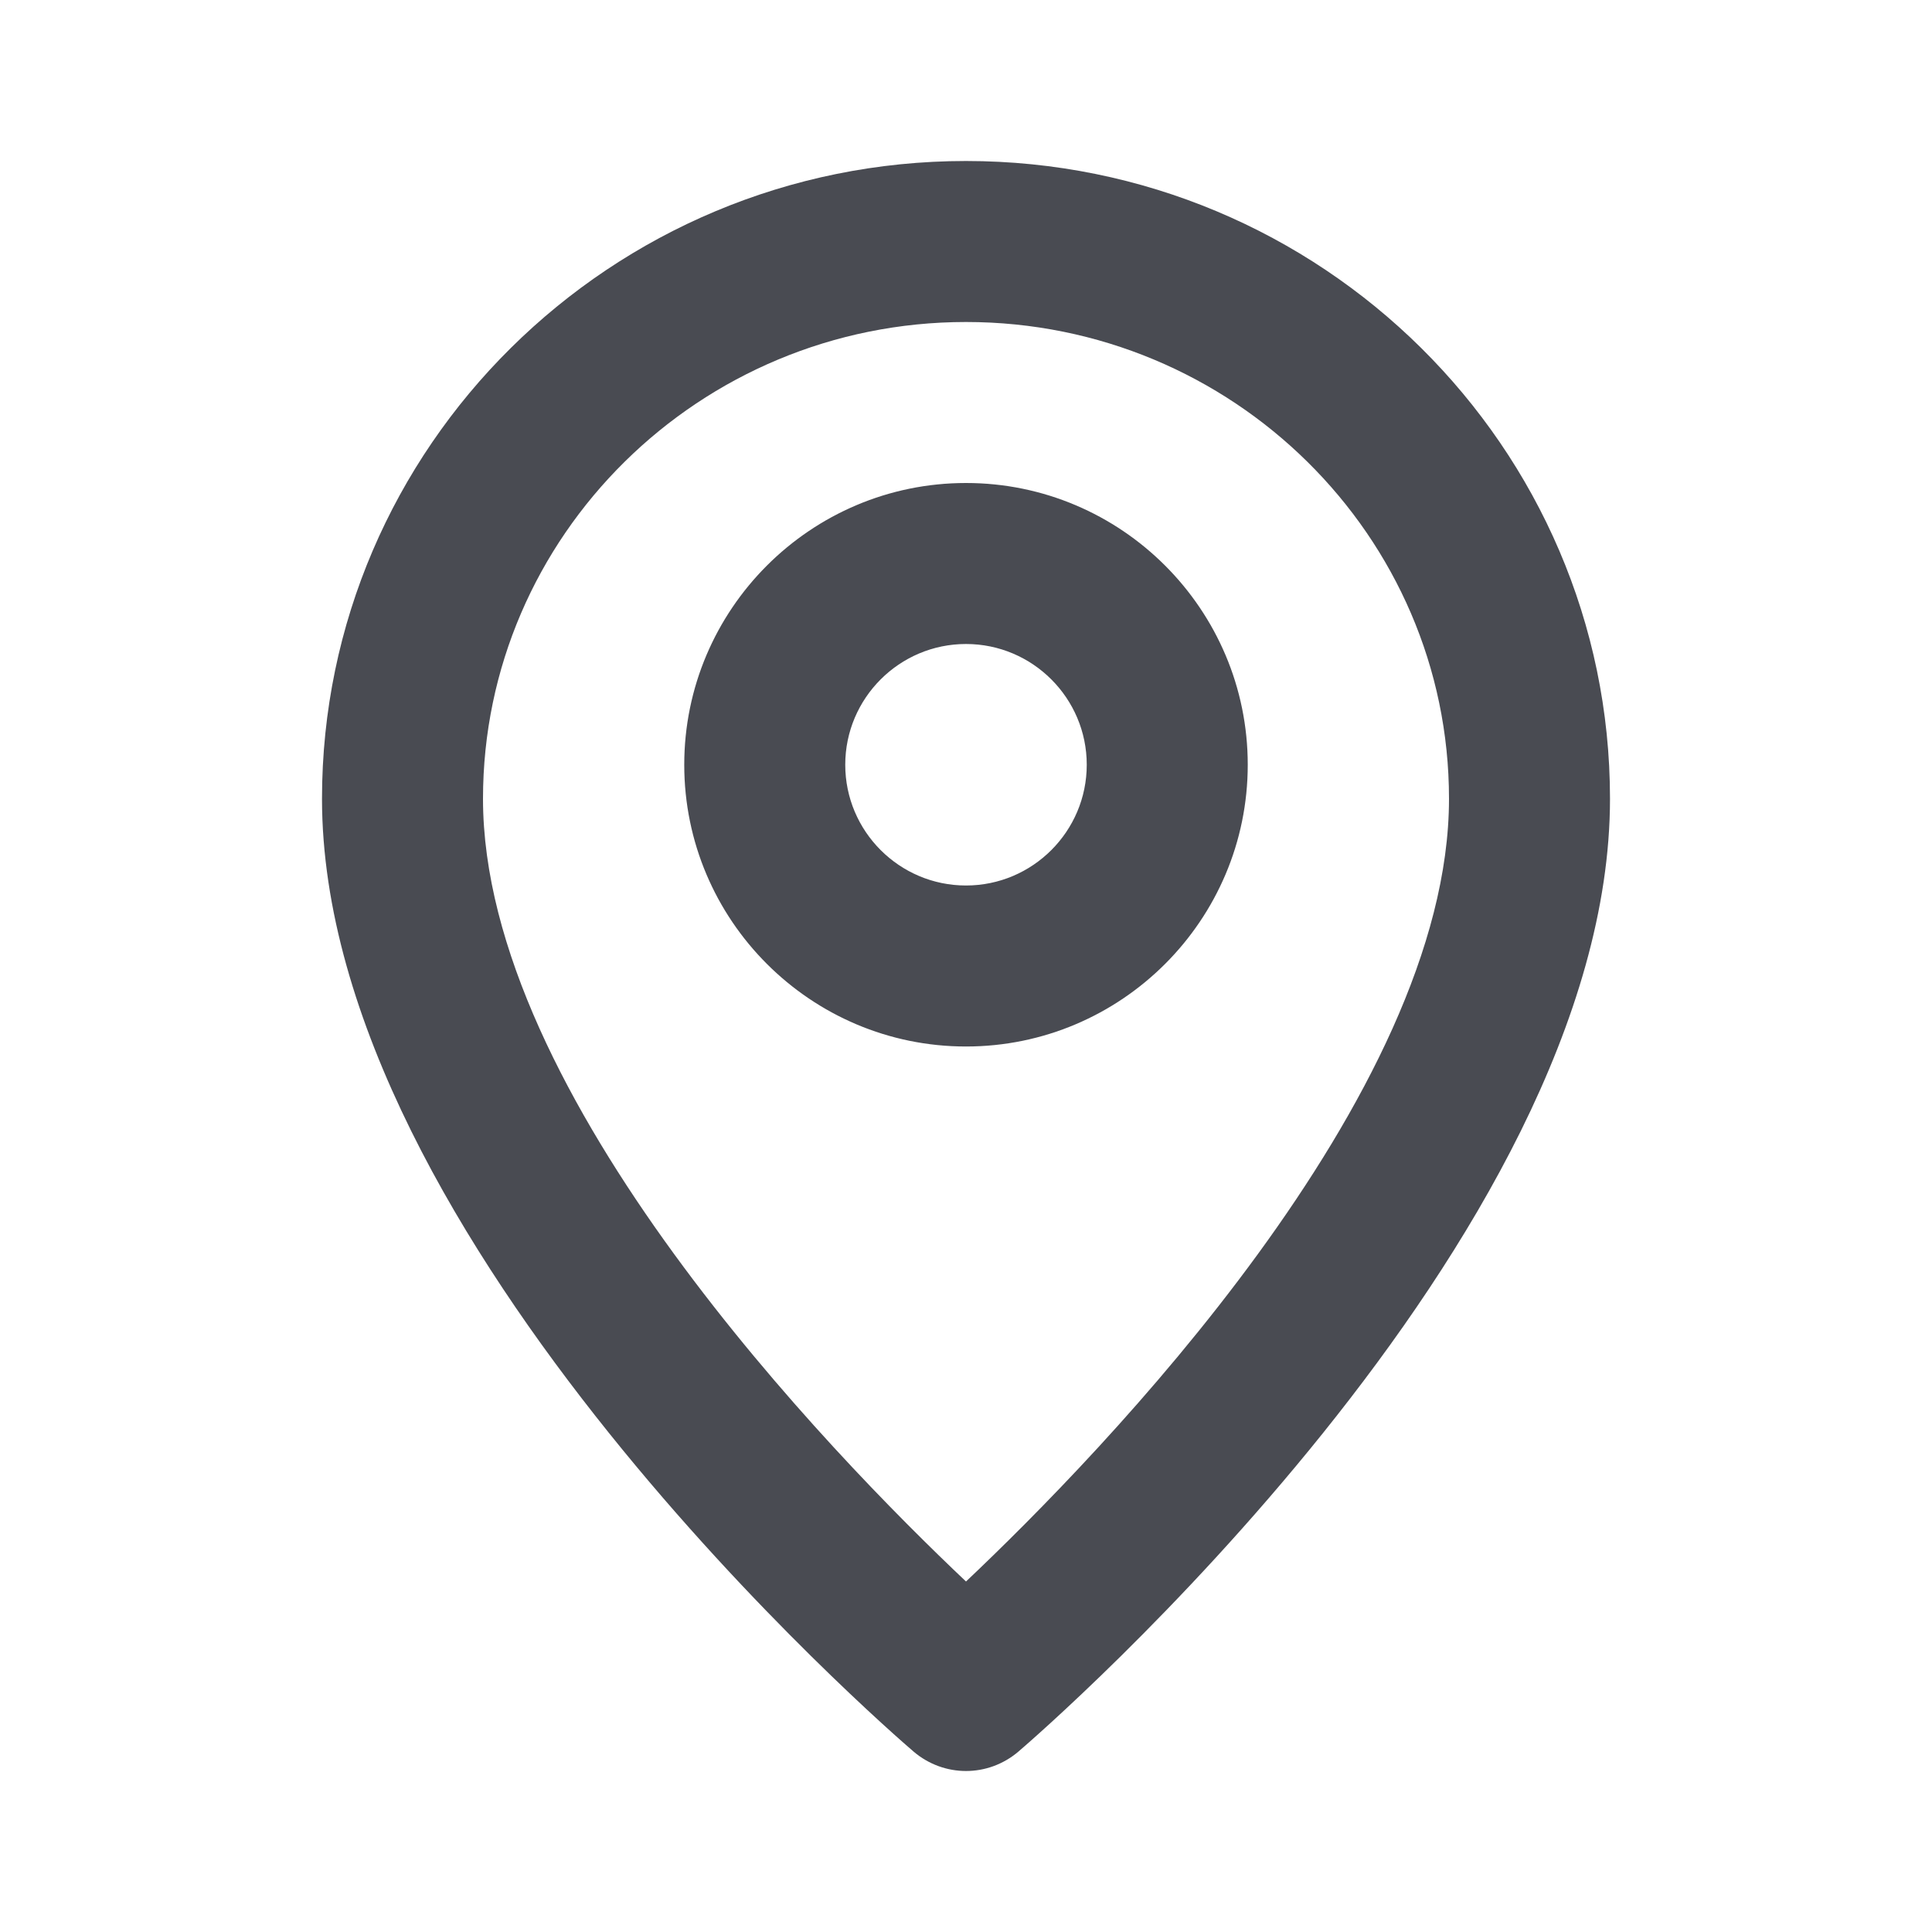 <svg width="24" height="24" viewBox="0 0 24 24" fill="none" xmlns="http://www.w3.org/2000/svg">
<path fill-rule="evenodd" clip-rule="evenodd" d="M12 11C11.173 11 10.5 10.327 10.5 9.5C10.5 8.673 11.173 8 12 8C12.827 8 13.5 8.673 13.5 9.5C13.5 10.327 12.827 11 12 11ZM12 6C10.07 6 8.5 7.57 8.5 9.5C8.5 11.43 10.07 13 12 13C13.93 13 15.5 11.43 15.5 9.5C15.5 7.57 13.93 6 12 6ZM12 19.646C10.325 18.062 6 13.616 6 9.922C6 6.657 8.691 4 12 4C15.309 4 18 6.657 18 9.922C18 13.616 13.675 18.062 12 19.646ZM12 2C7.589 2 4 5.553 4 9.922C4 15.398 11.049 21.502 11.349 21.759C11.537 21.919 11.768 22 12 22C12.232 22 12.463 21.919 12.651 21.759C12.951 21.502 20 15.398 20 9.922C20 5.553 16.411 2 12 2Z" fill="#494B52"/>
<mask id="mask0" mask-type="alpha" maskUnits="userSpaceOnUse" x="4" y="2" width="16" height="21">
<path fill-rule="evenodd" clip-rule="evenodd" d="M12 11C11.173 11 10.5 10.327 10.5 9.5C10.5 8.673 11.173 8 12 8C12.827 8 13.5 8.673 13.5 9.5C13.5 10.327 12.827 11 12 11ZM12 6C10.07 6 8.5 7.57 8.5 9.5C8.5 11.43 10.07 13 12 13C13.93 13 15.5 11.43 15.5 9.5C15.5 7.57 13.93 6 12 6ZM12 19.646C10.325 18.062 6 13.616 6 9.922C6 6.657 8.691 4 12 4C15.309 4 18 6.657 18 9.922C18 13.616 13.675 18.062 12 19.646ZM12 2C7.589 2 4 5.553 4 9.922C4 15.398 11.049 21.502 11.349 21.759C11.537 21.919 11.768 22 12 22C12.232 22 12.463 21.919 12.651 21.759C12.951 21.502 20 15.398 20 9.922C20 5.553 16.411 2 12 2Z" fill="white"/>
</mask>
<g mask="url(#mask0)">
</g>
</svg>
